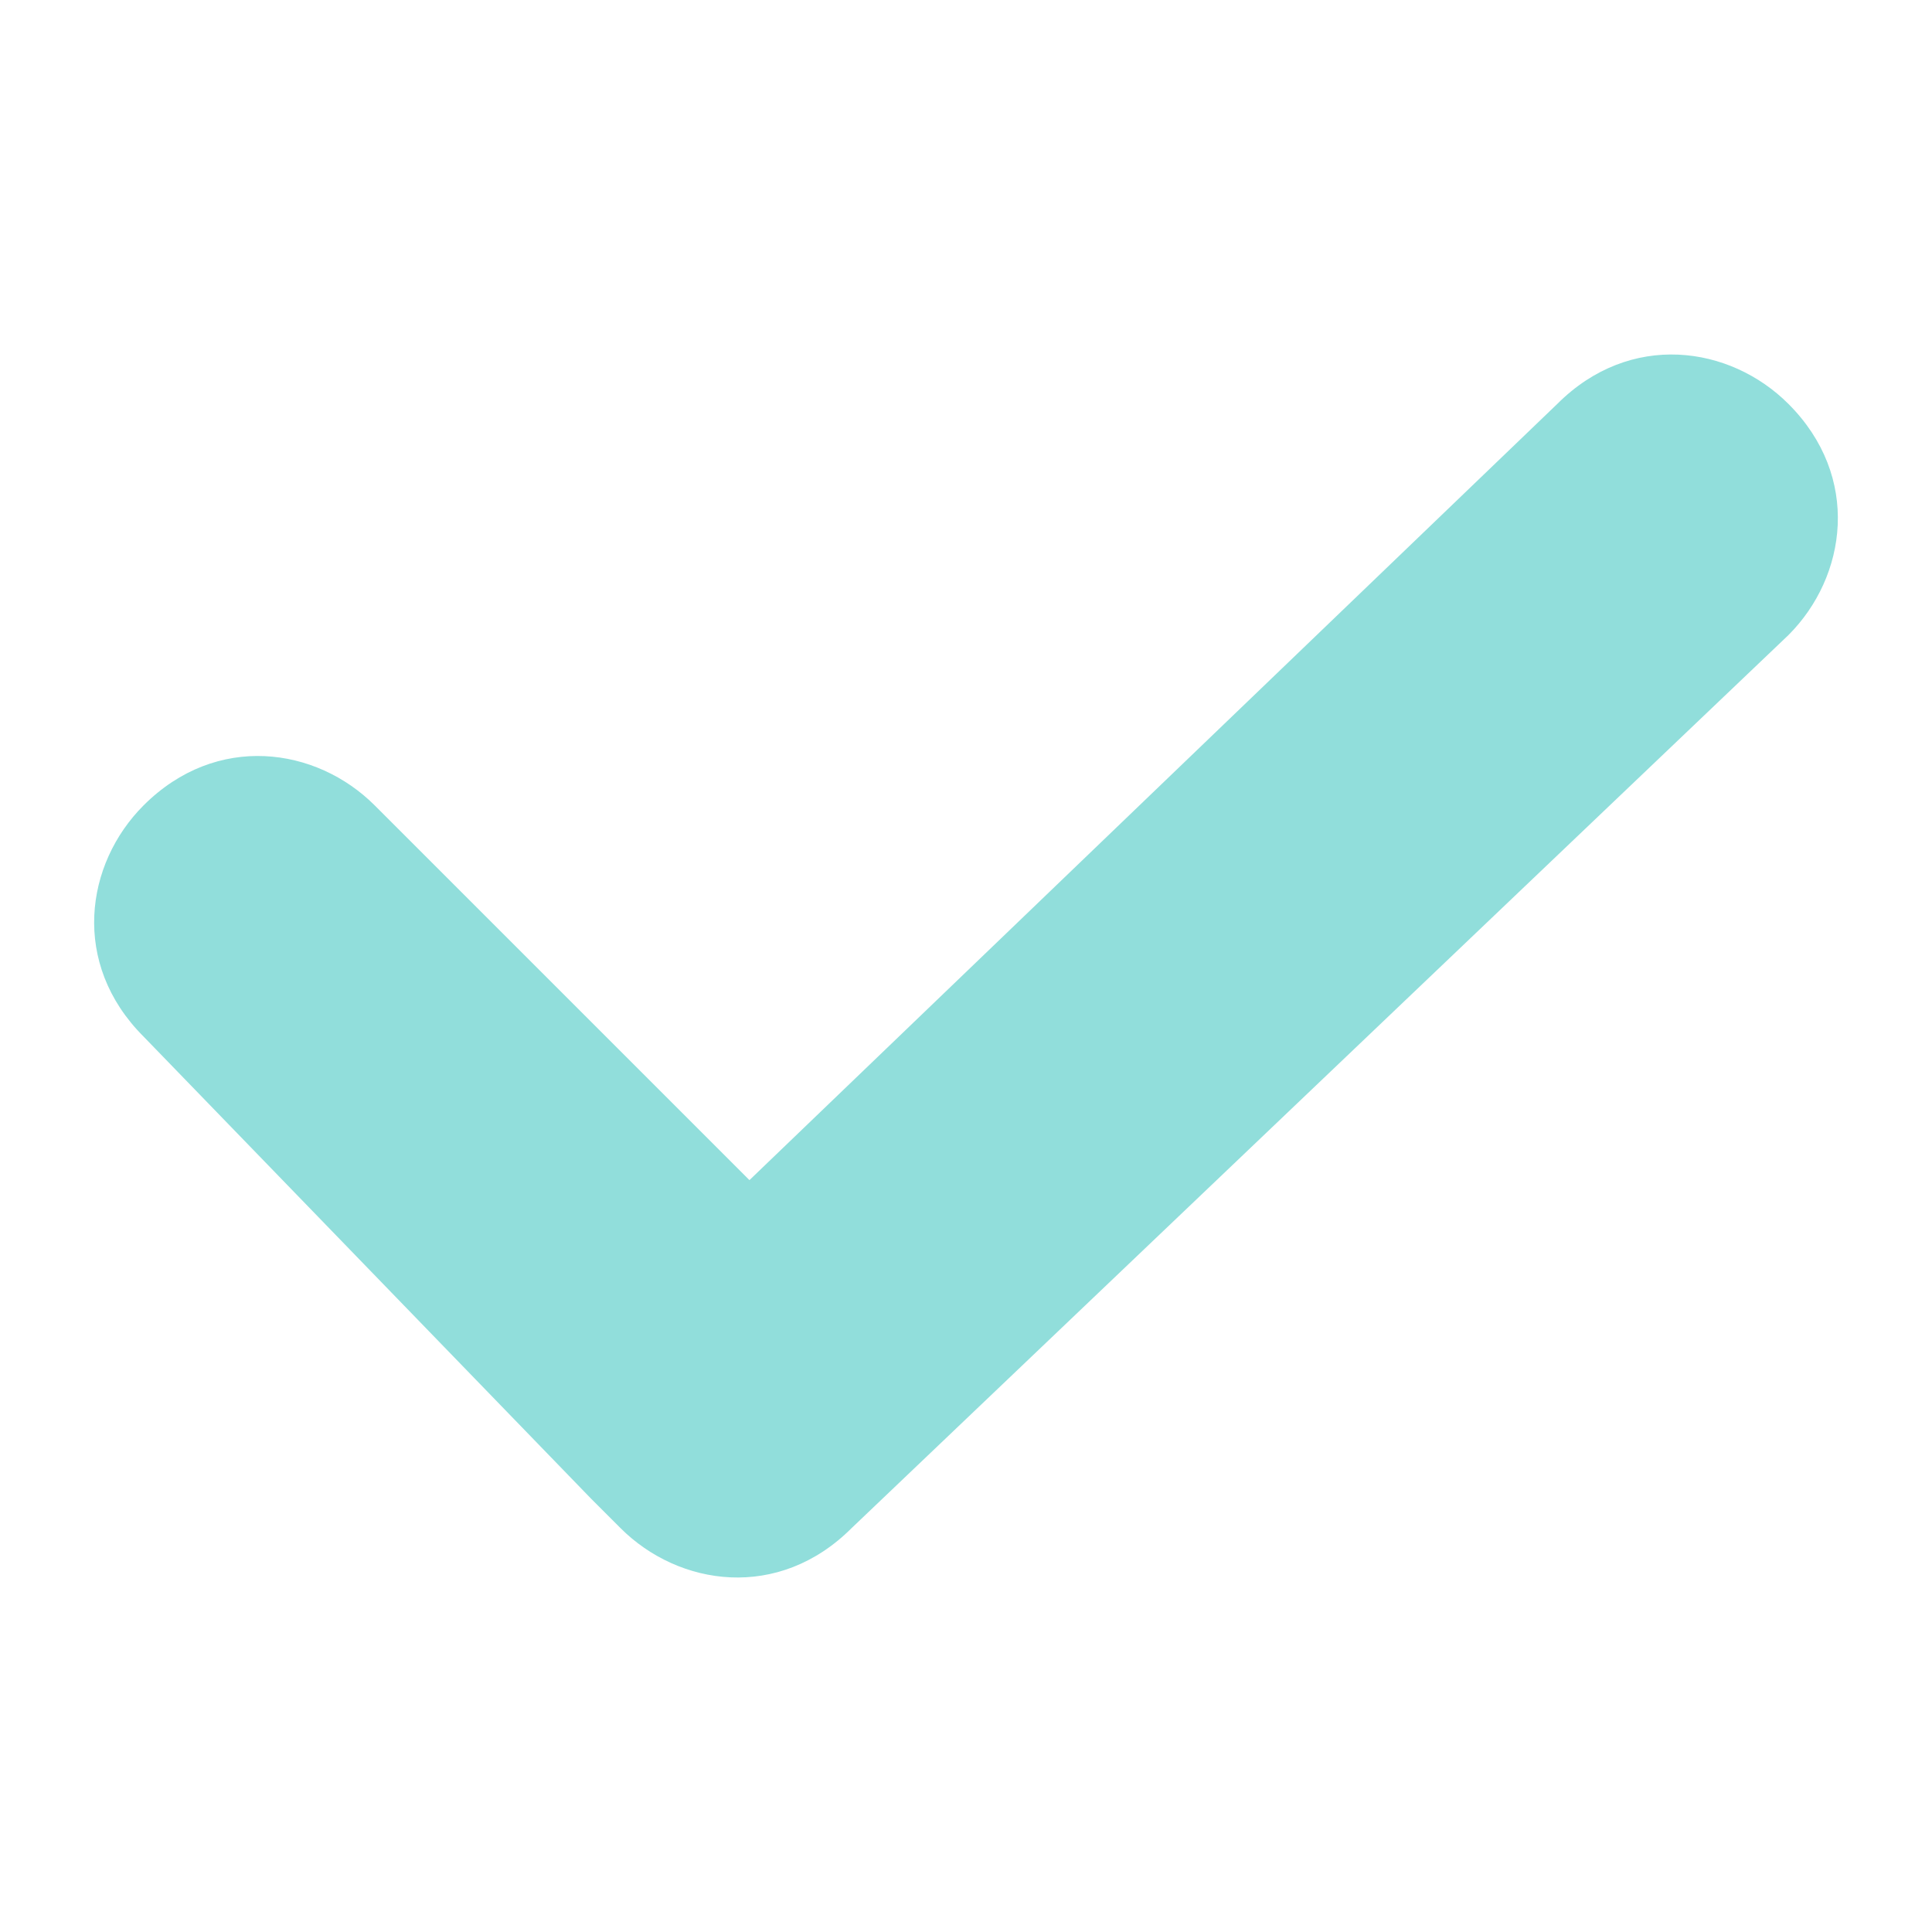 <svg xmlns="http://www.w3.org/2000/svg" xmlns:xlink="http://www.w3.org/1999/xlink" id="Calque_1" x="0px" y="0px" viewBox="0 0 79.4 79.4" style="enable-background:new 0 0 79.4 79.4;" xml:space="preserve"><style type="text/css">	.st0{fill-rule:evenodd;clip-rule:evenodd;fill:#91DEDB;}</style><path class="st0" d="M30.8,48.5L15.4,33.1c-2.4-2.4-6.5-3-9.5,0c-2.4,2.4-3,6.5,0,9.5l18.4,19c0.6,0.6,0.6,0.6,1.2,1.2l0,0 c2.4,2.4,6.5,3,9.5,0l38.5-36.7c2.4-2.4,3-6.5,0-9.5c-2.4-2.4-6.5-3-9.5,0L30.8,48.5z"></path></svg>